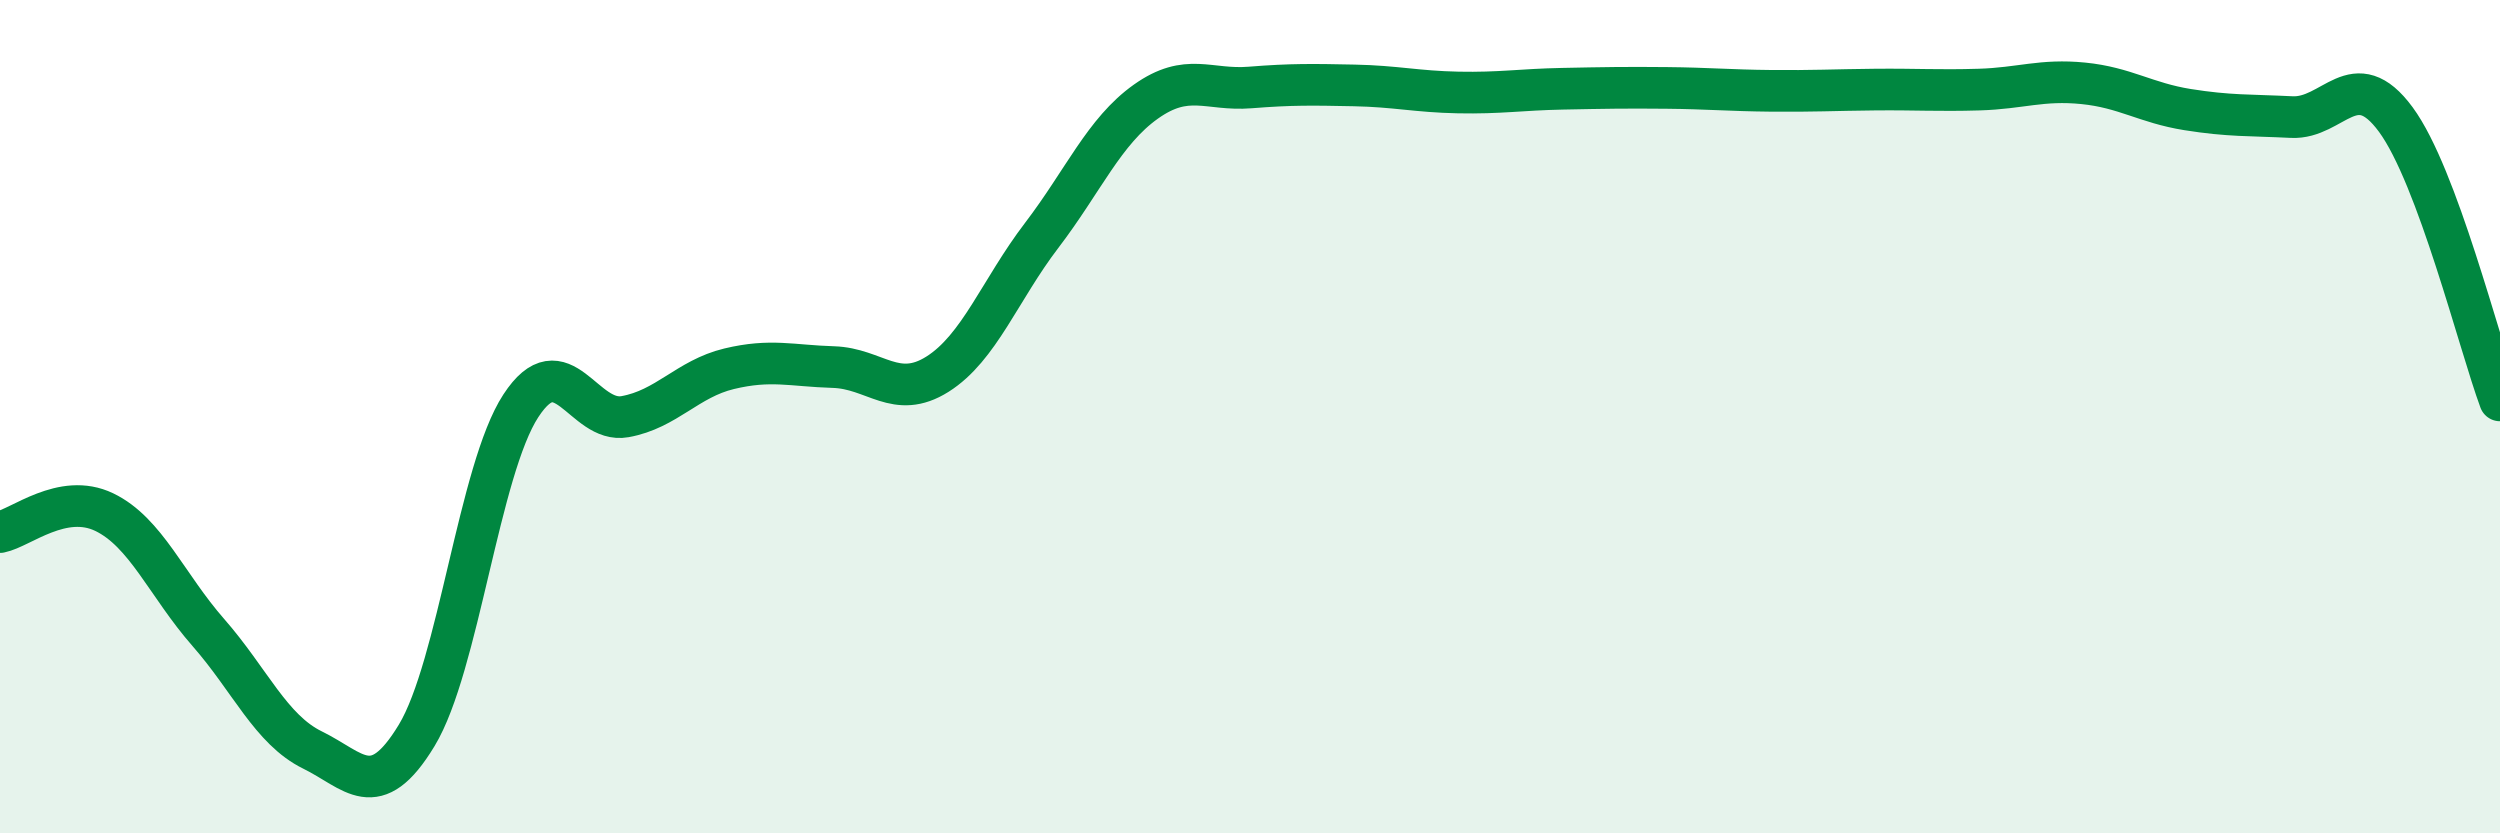 
    <svg width="60" height="20" viewBox="0 0 60 20" xmlns="http://www.w3.org/2000/svg">
      <path
        d="M 0,12.77 C 0.5,12.67 1.5,11.81 2.5,12.29 C 3.5,12.77 4,14.04 5,15.18 C 6,16.32 6.5,17.51 7.5,18 C 8.5,18.49 9,19.3 10,17.65 C 11,16 11.5,11.27 12.5,9.74 C 13.5,8.21 14,10.18 15,10 C 16,9.82 16.5,9.09 17.5,8.85 C 18.5,8.61 19,8.78 20,8.81 C 21,8.84 21.5,9.61 22.5,8.98 C 23.5,8.35 24,6.96 25,5.65 C 26,4.34 26.5,3.15 27.5,2.44 C 28.5,1.73 29,2.18 30,2.1 C 31,2.02 31.5,2.03 32.5,2.05 C 33.5,2.07 34,2.2 35,2.22 C 36,2.24 36.5,2.15 37.5,2.13 C 38.5,2.11 39,2.1 40,2.11 C 41,2.12 41.5,2.17 42.5,2.18 C 43.5,2.19 44,2.16 45,2.15 C 46,2.14 46.5,2.18 47.5,2.15 C 48.5,2.12 49,1.9 50,2 C 51,2.1 51.5,2.47 52.5,2.63 C 53.5,2.79 54,2.76 55,2.81 C 56,2.86 56.5,1.51 57.5,2.87 C 58.5,4.23 59.5,8.26 60,9.61L60 20L0 20Z"
        fill="#008740"
        opacity="0.1"
        stroke-linecap="round"
        stroke-linejoin="round"
      />
      <path
        d="M 0,12.77 C 0.5,12.67 1.5,11.81 2.5,12.29 C 3.5,12.77 4,14.04 5,15.18 C 6,16.32 6.5,17.51 7.5,18 C 8.5,18.49 9,19.3 10,17.65 C 11,16 11.5,11.27 12.5,9.74 C 13.5,8.21 14,10.18 15,10 C 16,9.82 16.5,9.09 17.5,8.85 C 18.5,8.61 19,8.78 20,8.81 C 21,8.84 21.5,9.61 22.5,8.98 C 23.5,8.35 24,6.96 25,5.65 C 26,4.34 26.5,3.15 27.5,2.44 C 28.5,1.73 29,2.18 30,2.1 C 31,2.02 31.5,2.03 32.5,2.05 C 33.5,2.07 34,2.2 35,2.22 C 36,2.24 36.5,2.15 37.5,2.13 C 38.5,2.11 39,2.1 40,2.11 C 41,2.12 41.5,2.17 42.5,2.18 C 43.5,2.19 44,2.16 45,2.15 C 46,2.14 46.5,2.18 47.5,2.15 C 48.5,2.12 49,1.9 50,2 C 51,2.1 51.5,2.47 52.5,2.63 C 53.5,2.79 54,2.76 55,2.81 C 56,2.86 56.5,1.51 57.5,2.87 C 58.5,4.23 59.5,8.26 60,9.61"
        stroke="#008740"
        stroke-width="1"
        fill="none"
        stroke-linecap="round"
        stroke-linejoin="round"
      />
    </svg>
  
